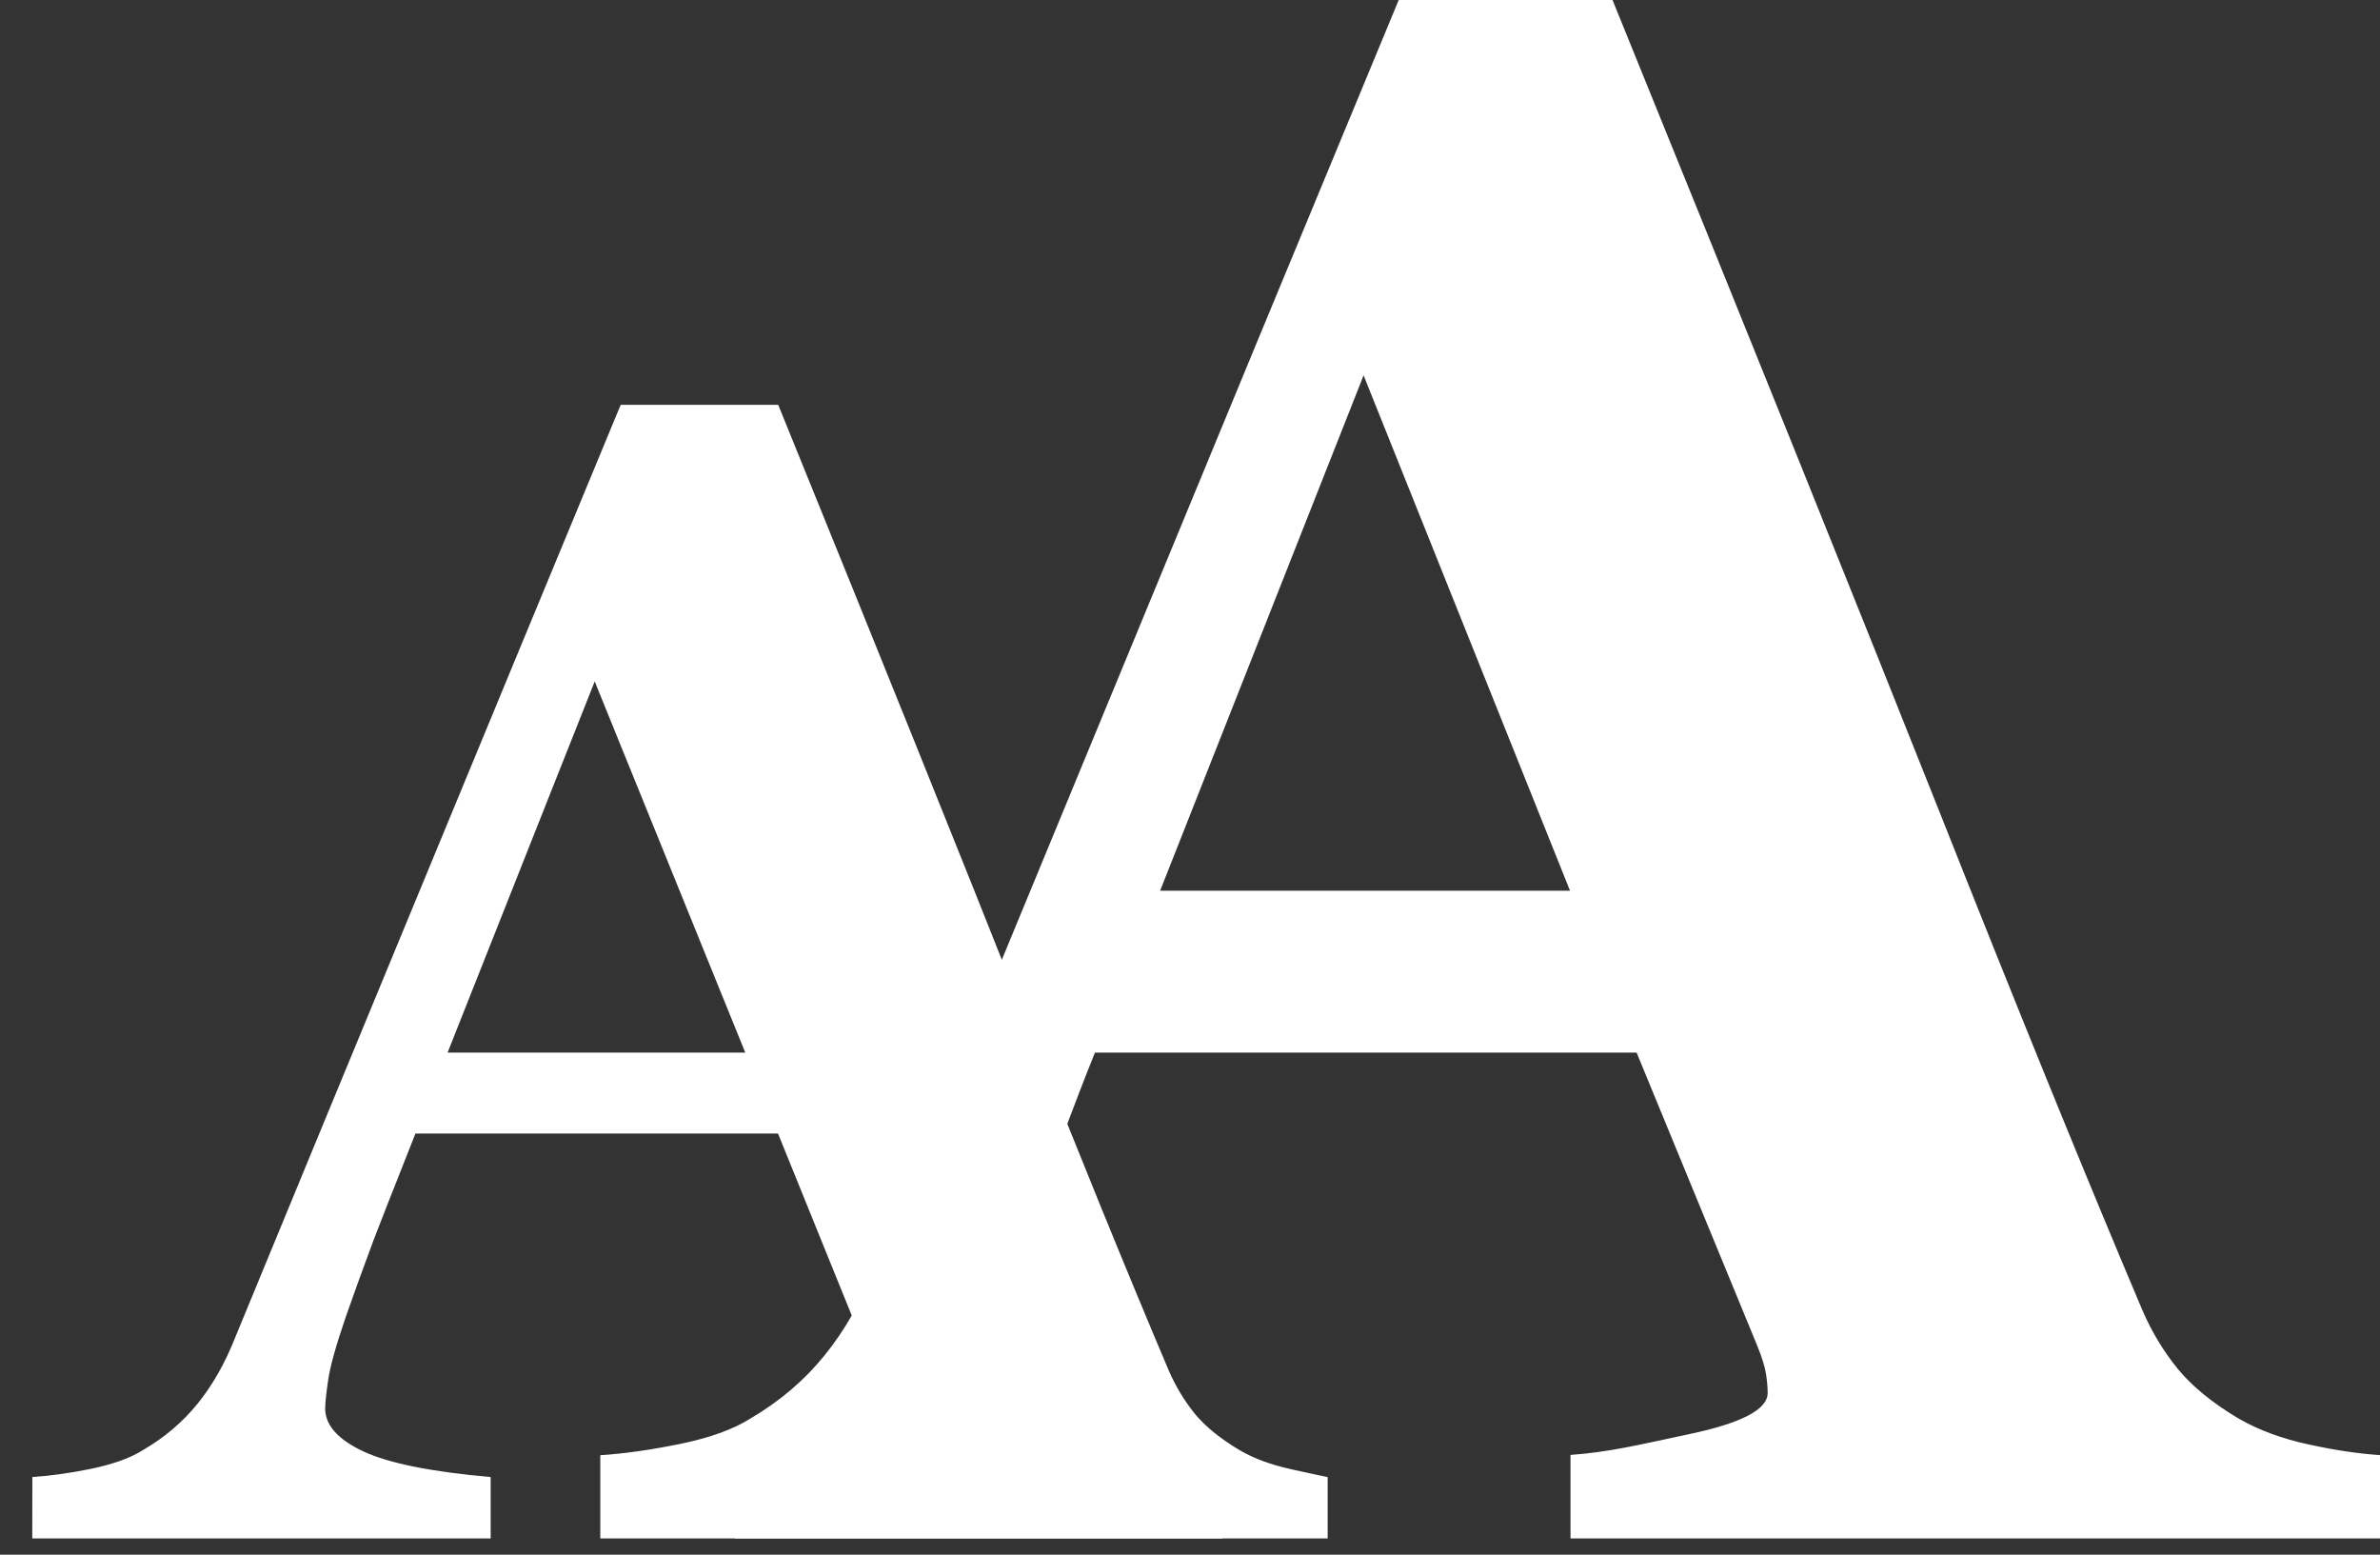 <?xml version="1.0" encoding="UTF-8"?> <svg xmlns="http://www.w3.org/2000/svg" width="49" height="32" viewBox="0 0 49 32" fill="none"><rect x="0" y="0" width="49" height="32" fill="#333333" stroke="none"/> <path d="M47.525 29.73C46.984 29.613 46.508 29.438 46.097 29.203C45.554 28.881 45.136 28.539 44.842 28.182C44.547 27.82 44.306 27.424 44.113 26.98C42.969 24.281 41.584 20.881 39.955 16.771C38.324 12.664 36.074 7.074 33.199 0H28.797C26.728 4.99 24.838 9.551 23.133 13.688C21.422 17.824 19.718 21.955 18.016 26.078C17.736 26.781 17.389 27.392 16.971 27.904C16.553 28.42 16.043 28.851 15.441 29.203C15.088 29.424 14.607 29.596 14 29.721C13.393 29.844 12.846 29.922 12.359 29.953V31.666H25.17V29.951C23.512 29.805 22.324 29.566 21.615 29.234C20.902 28.906 20.547 28.504 20.547 28.035C20.547 27.889 20.572 27.631 20.625 27.264C20.674 26.898 20.84 26.303 21.119 25.484C21.34 24.853 21.6 24.135 21.9 23.326C22.133 22.707 22.342 22.164 22.543 21.666H33.695L36.172 27.683C36.273 27.93 36.336 28.131 36.358 28.275C36.381 28.422 36.393 28.555 36.393 28.672C36.393 29.01 35.858 29.291 34.785 29.517C33.713 29.746 33.127 29.889 32.334 29.947V31.666H49V29.951C48.561 29.922 48.066 29.849 47.526 29.73L47.525 29.73ZM32.324 18.334H23.885L28.074 7.726L32.324 18.334Z" fill="white"></path> <path d="M26.578 30.24C26.178 30.152 25.826 30.026 25.523 29.85C25.123 29.611 24.814 29.361 24.598 29.098C24.383 28.83 24.205 28.537 24.064 28.213C23.221 26.225 22.199 23.719 20.998 20.689C19.799 17.662 18.141 13.545 16.022 8.332H12.779C11.256 12.008 9.863 15.371 8.604 18.42C7.344 21.467 6.086 24.51 4.834 27.549C4.629 28.067 4.373 28.516 4.064 28.897C3.756 29.276 3.381 29.594 2.938 29.85C2.678 30.014 2.324 30.139 1.875 30.233C1.426 30.324 1.022 30.379 0.666 30.402L0.664 31.666H10.102V30.402C8.881 30.295 8.006 30.119 7.482 29.875C6.961 29.631 6.695 29.338 6.695 28.99C6.695 28.883 6.715 28.694 6.754 28.424C6.789 28.154 6.91 27.717 7.117 27.111C7.279 26.647 7.471 26.115 7.693 25.52C7.75 25.365 8.088 24.508 8.553 23.332H16.018L18.207 28.733C18.281 28.914 18.326 29.061 18.344 29.17C18.361 29.278 18.371 29.375 18.371 29.463C18.371 29.709 17.975 29.918 17.186 30.088C16.395 30.254 15.709 30.362 15.125 30.405L15.129 31.666H27.334V30.403C27.334 30.405 26.979 30.328 26.578 30.241L26.578 30.24ZM9.215 21.666C10.539 18.321 12.244 14.026 12.244 14.026L15.344 21.666H9.215Z" fill="white"></path> </svg> 